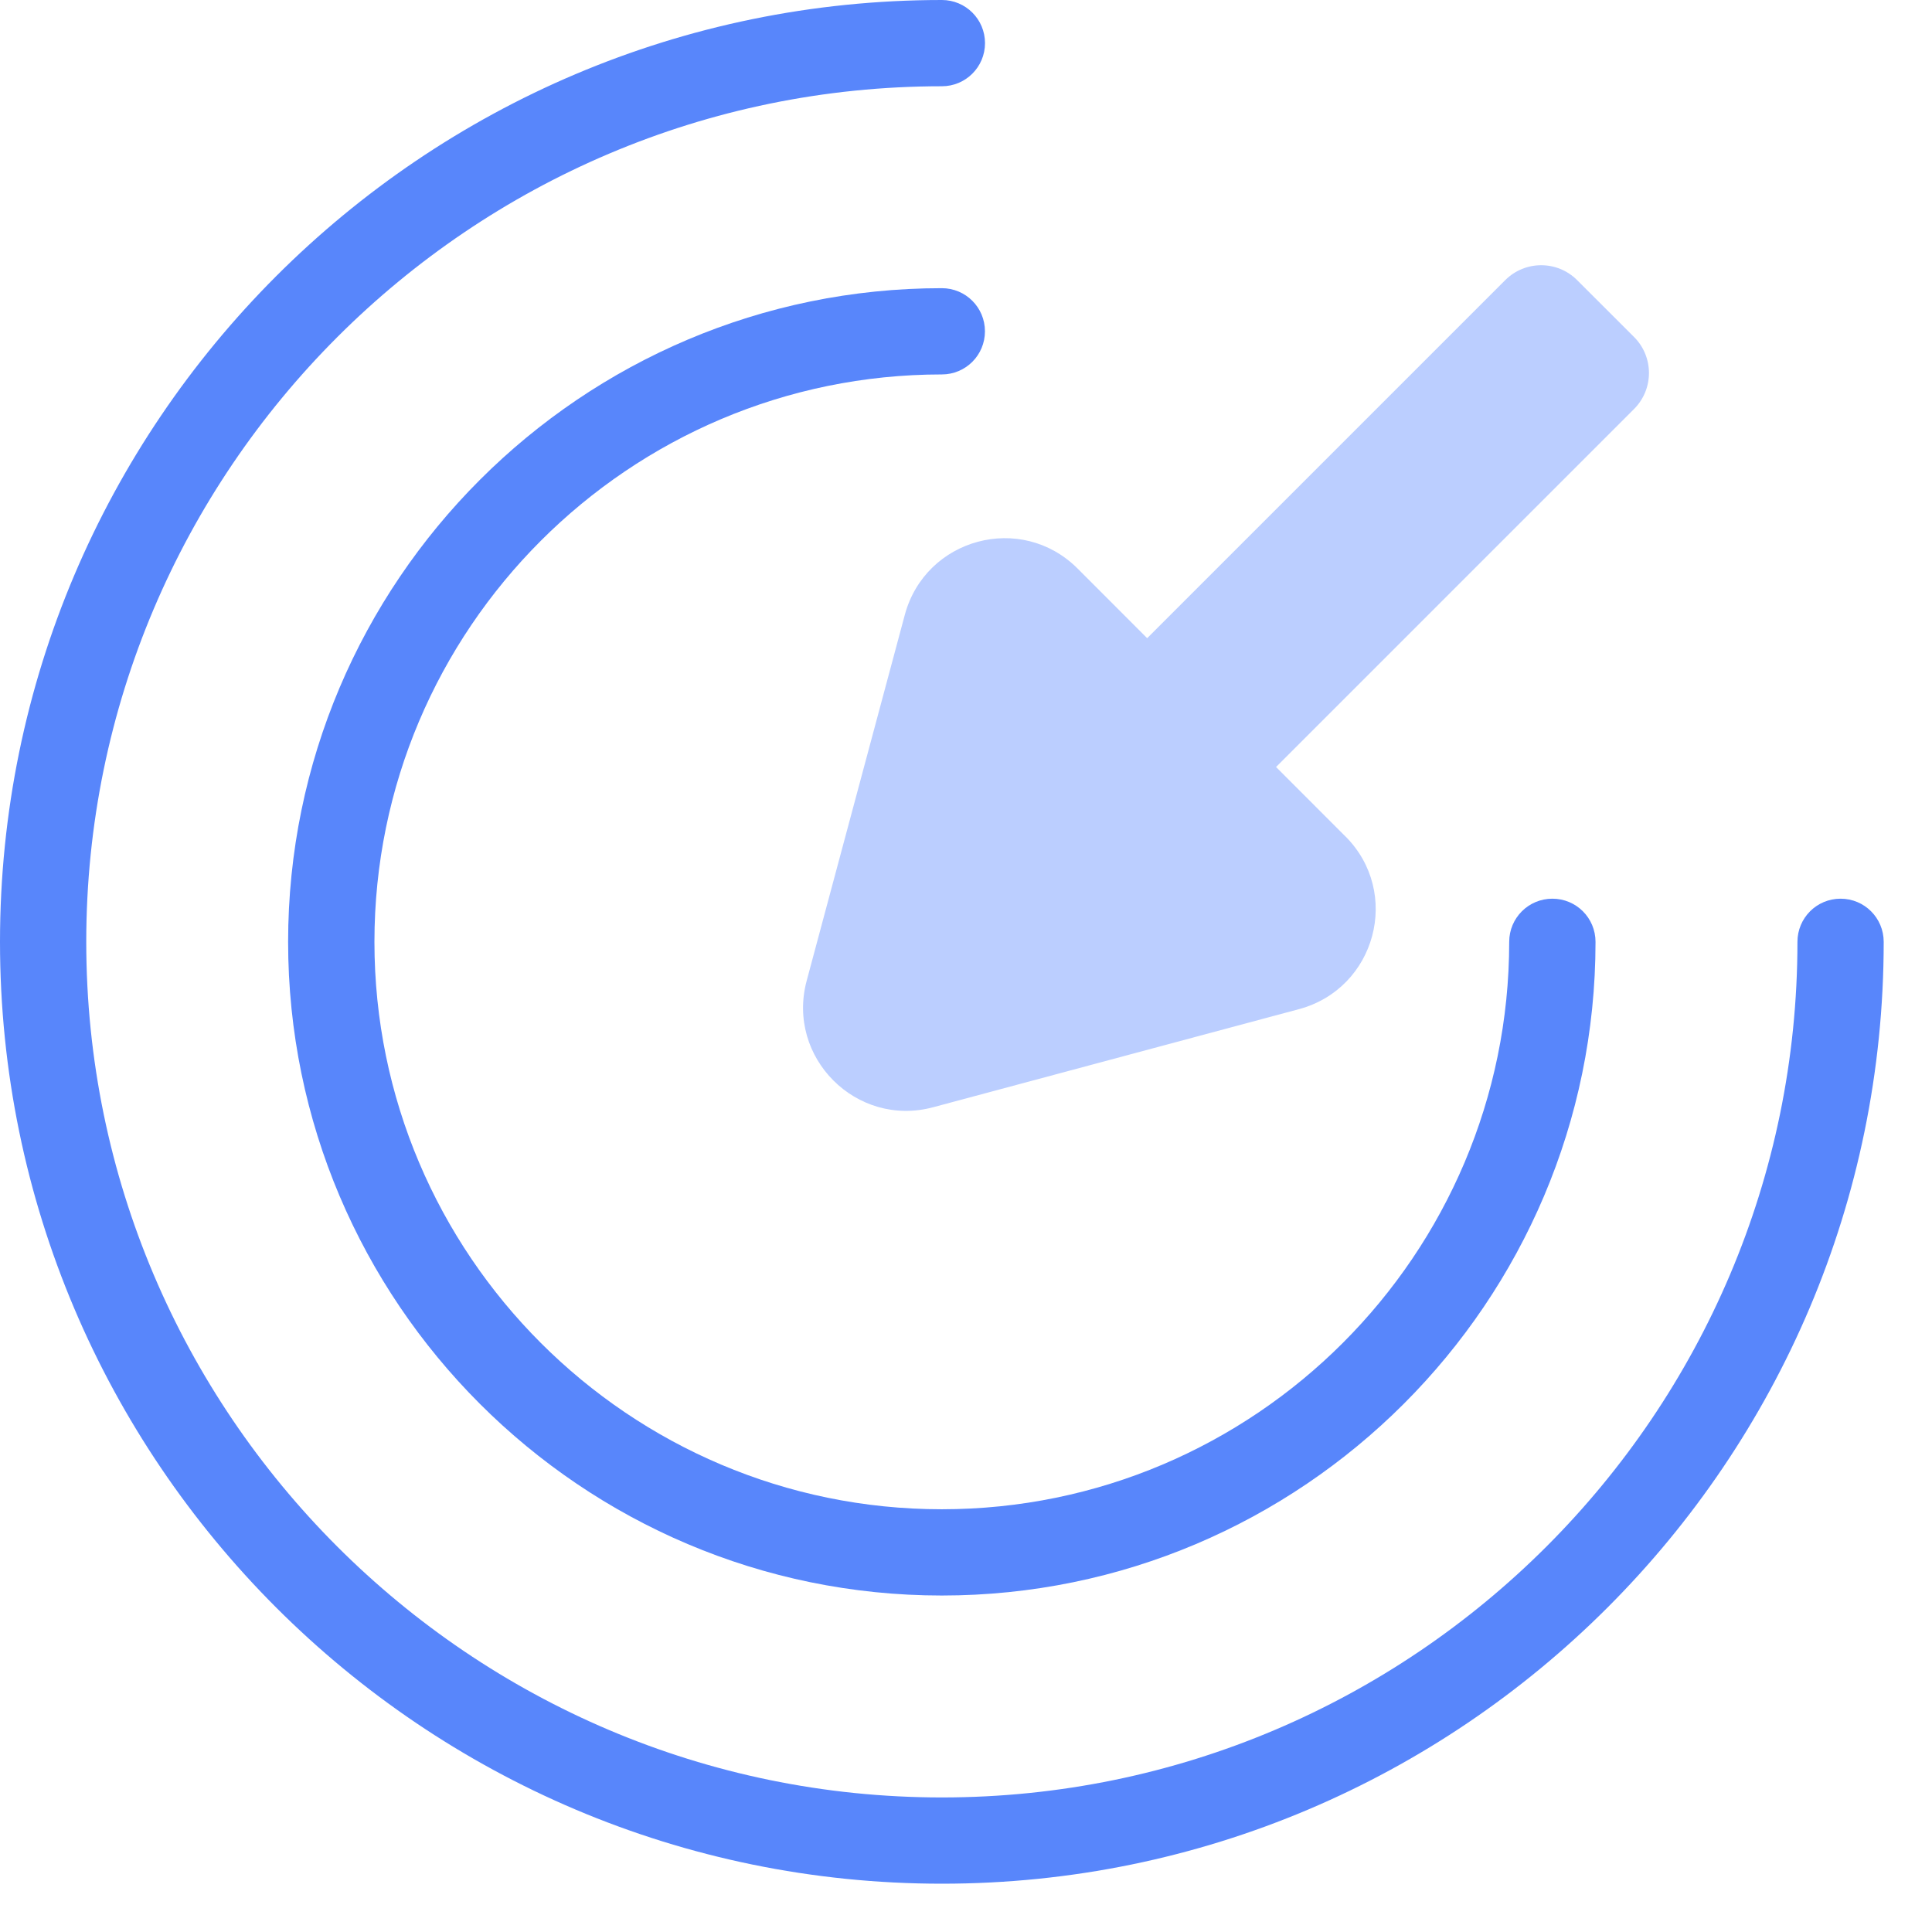 <?xml version="1.0" encoding="UTF-8"?> <svg xmlns="http://www.w3.org/2000/svg" width="31" height="31" viewBox="0 0 31 31" fill="none"><path d="M15.113 30.225C6.779 30.225 0 23.446 0 15.113C0 6.779 6.779 0 15.113 0C15.495 0 15.805 0.309 15.805 0.692C15.805 1.075 15.495 1.384 15.113 1.384C7.545 1.384 1.384 7.545 1.384 15.113C1.384 22.68 7.545 28.841 15.113 28.841C22.68 28.841 28.841 22.68 28.841 15.113C28.841 14.729 29.15 14.42 29.533 14.42C29.916 14.42 30.225 14.729 30.225 15.113C30.225 23.446 23.446 30.225 15.113 30.225Z" fill="#5886FB"></path><path d="M15.112 25.601C9.33 25.601 4.623 20.894 4.623 15.113C4.623 9.331 9.33 4.624 15.112 4.624C15.495 4.624 15.804 4.933 15.804 5.316C15.804 5.699 15.495 6.008 15.112 6.008C10.091 6.008 6.008 10.092 6.008 15.113C6.008 20.133 10.091 24.217 15.112 24.217C20.133 24.217 24.216 20.133 24.216 15.113C24.216 14.729 24.526 14.42 24.909 14.42C25.292 14.42 25.601 14.729 25.601 15.113C25.601 20.894 20.894 25.601 15.112 25.601Z" fill="#5886FB"></path><path d="M21.591 13.424L20.475 12.307L26.22 6.562C26.538 6.243 26.538 5.727 26.22 5.408L25.306 4.495C24.988 4.176 24.471 4.176 24.152 4.495L18.407 10.24L17.291 9.123C16.386 8.218 14.85 8.634 14.518 9.866L12.944 15.735C12.612 16.968 13.742 18.098 14.974 17.766L20.844 16.192C22.076 15.86 22.491 14.323 21.587 13.419L21.591 13.424Z" fill="#BBCEFF"></path></svg> 